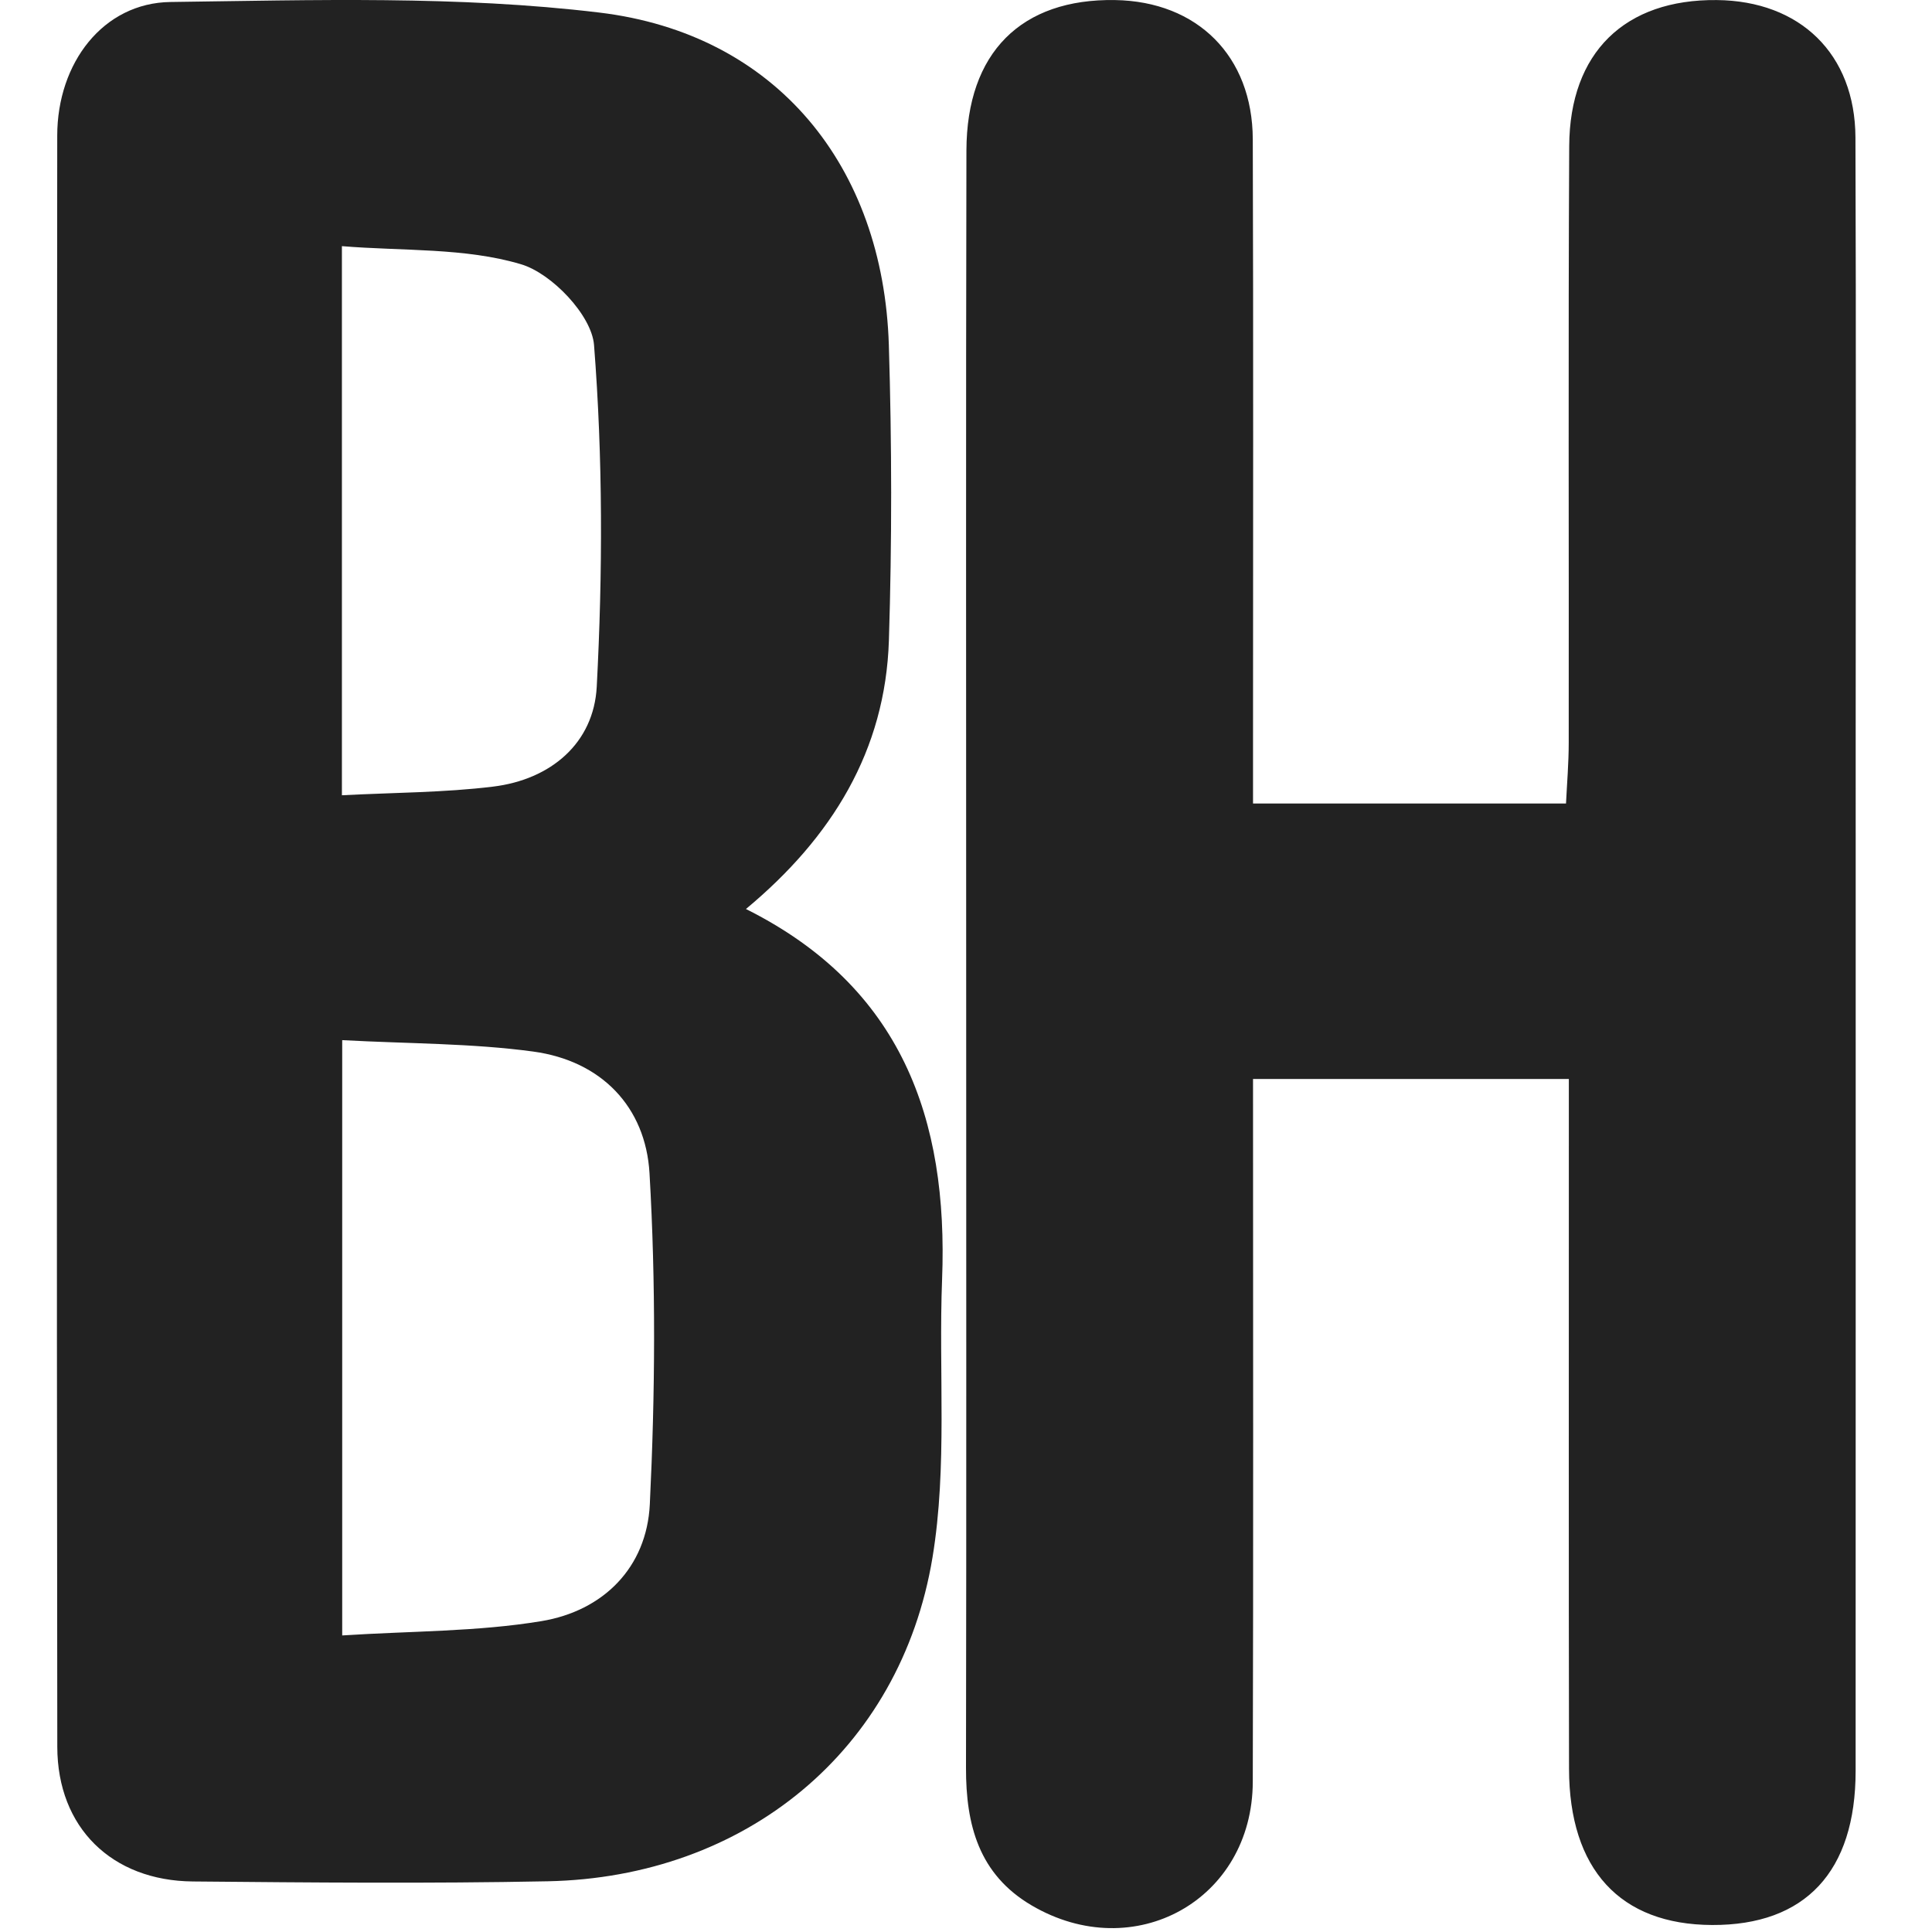 <svg width="32" height="32" viewBox="0 0 32 32" fill="none" xmlns="http://www.w3.org/2000/svg">
<path fill-rule="evenodd" clip-rule="evenodd" d="M20.754 17.871C20.754 21.803 20.761 25.657 20.75 29.511C20.745 31.47 18.786 32.556 17.088 31.56C16.211 31.045 15.998 30.224 16 29.281C16.008 24.861 16.003 20.44 16.003 16.02C16.003 11.511 15.997 7.002 16.007 2.493C16.011 0.871 16.915 -0.025 18.469 0.001C19.83 0.023 20.745 0.927 20.75 2.306C20.761 5.628 20.754 8.951 20.754 12.273C20.754 12.596 20.754 12.919 20.754 13.309H25.938C25.954 12.98 25.983 12.639 25.983 12.298C25.987 9.006 25.974 5.713 25.991 2.42C25.999 0.866 26.914 -0.014 28.435 0.001C29.816 0.014 30.726 0.894 30.732 2.276C30.744 5.539 30.736 8.803 30.736 12.066C30.736 17.821 30.737 23.576 30.735 29.331C30.735 31 29.901 31.891 28.357 31.884C26.835 31.878 25.991 30.966 25.988 29.296C25.981 25.855 25.986 22.414 25.985 18.973V17.871H20.754Z" fill="#222222"/>
<path fill-rule="evenodd" clip-rule="evenodd" d="M8.166 13.029C9.126 12.912 9.835 12.307 9.884 11.373C9.983 9.49 9.986 7.591 9.839 5.714C9.8 5.222 9.139 4.528 8.63 4.377C7.702 4.1 6.673 4.16 5.663 4.077V13.172C6.531 13.127 7.355 13.128 8.166 13.029ZM5.668 27.088C6.808 27.014 7.904 27.027 8.968 26.851C9.994 26.681 10.712 25.962 10.763 24.916C10.852 23.092 10.864 21.256 10.758 19.433C10.694 18.333 9.96 17.57 8.831 17.417C7.814 17.279 6.777 17.288 5.668 17.228V27.088ZM12.355 15.056C14.933 16.343 15.707 18.533 15.604 21.188C15.544 22.726 15.694 24.294 15.445 25.797C14.914 29.001 12.338 31.094 9.071 31.16C7.113 31.199 5.153 31.181 3.194 31.163C1.853 31.151 0.951 30.272 0.949 28.933C0.938 20.038 0.94 11.142 0.948 2.246C0.949 1.04 1.71 0.048 2.823 0.033C5.192 0.002 7.585 -0.074 9.926 0.208C12.858 0.56 14.63 2.752 14.722 5.714C14.772 7.343 14.774 8.976 14.723 10.606C14.665 12.433 13.78 13.871 12.355 15.056Z" fill="#222222"/>
</svg>
